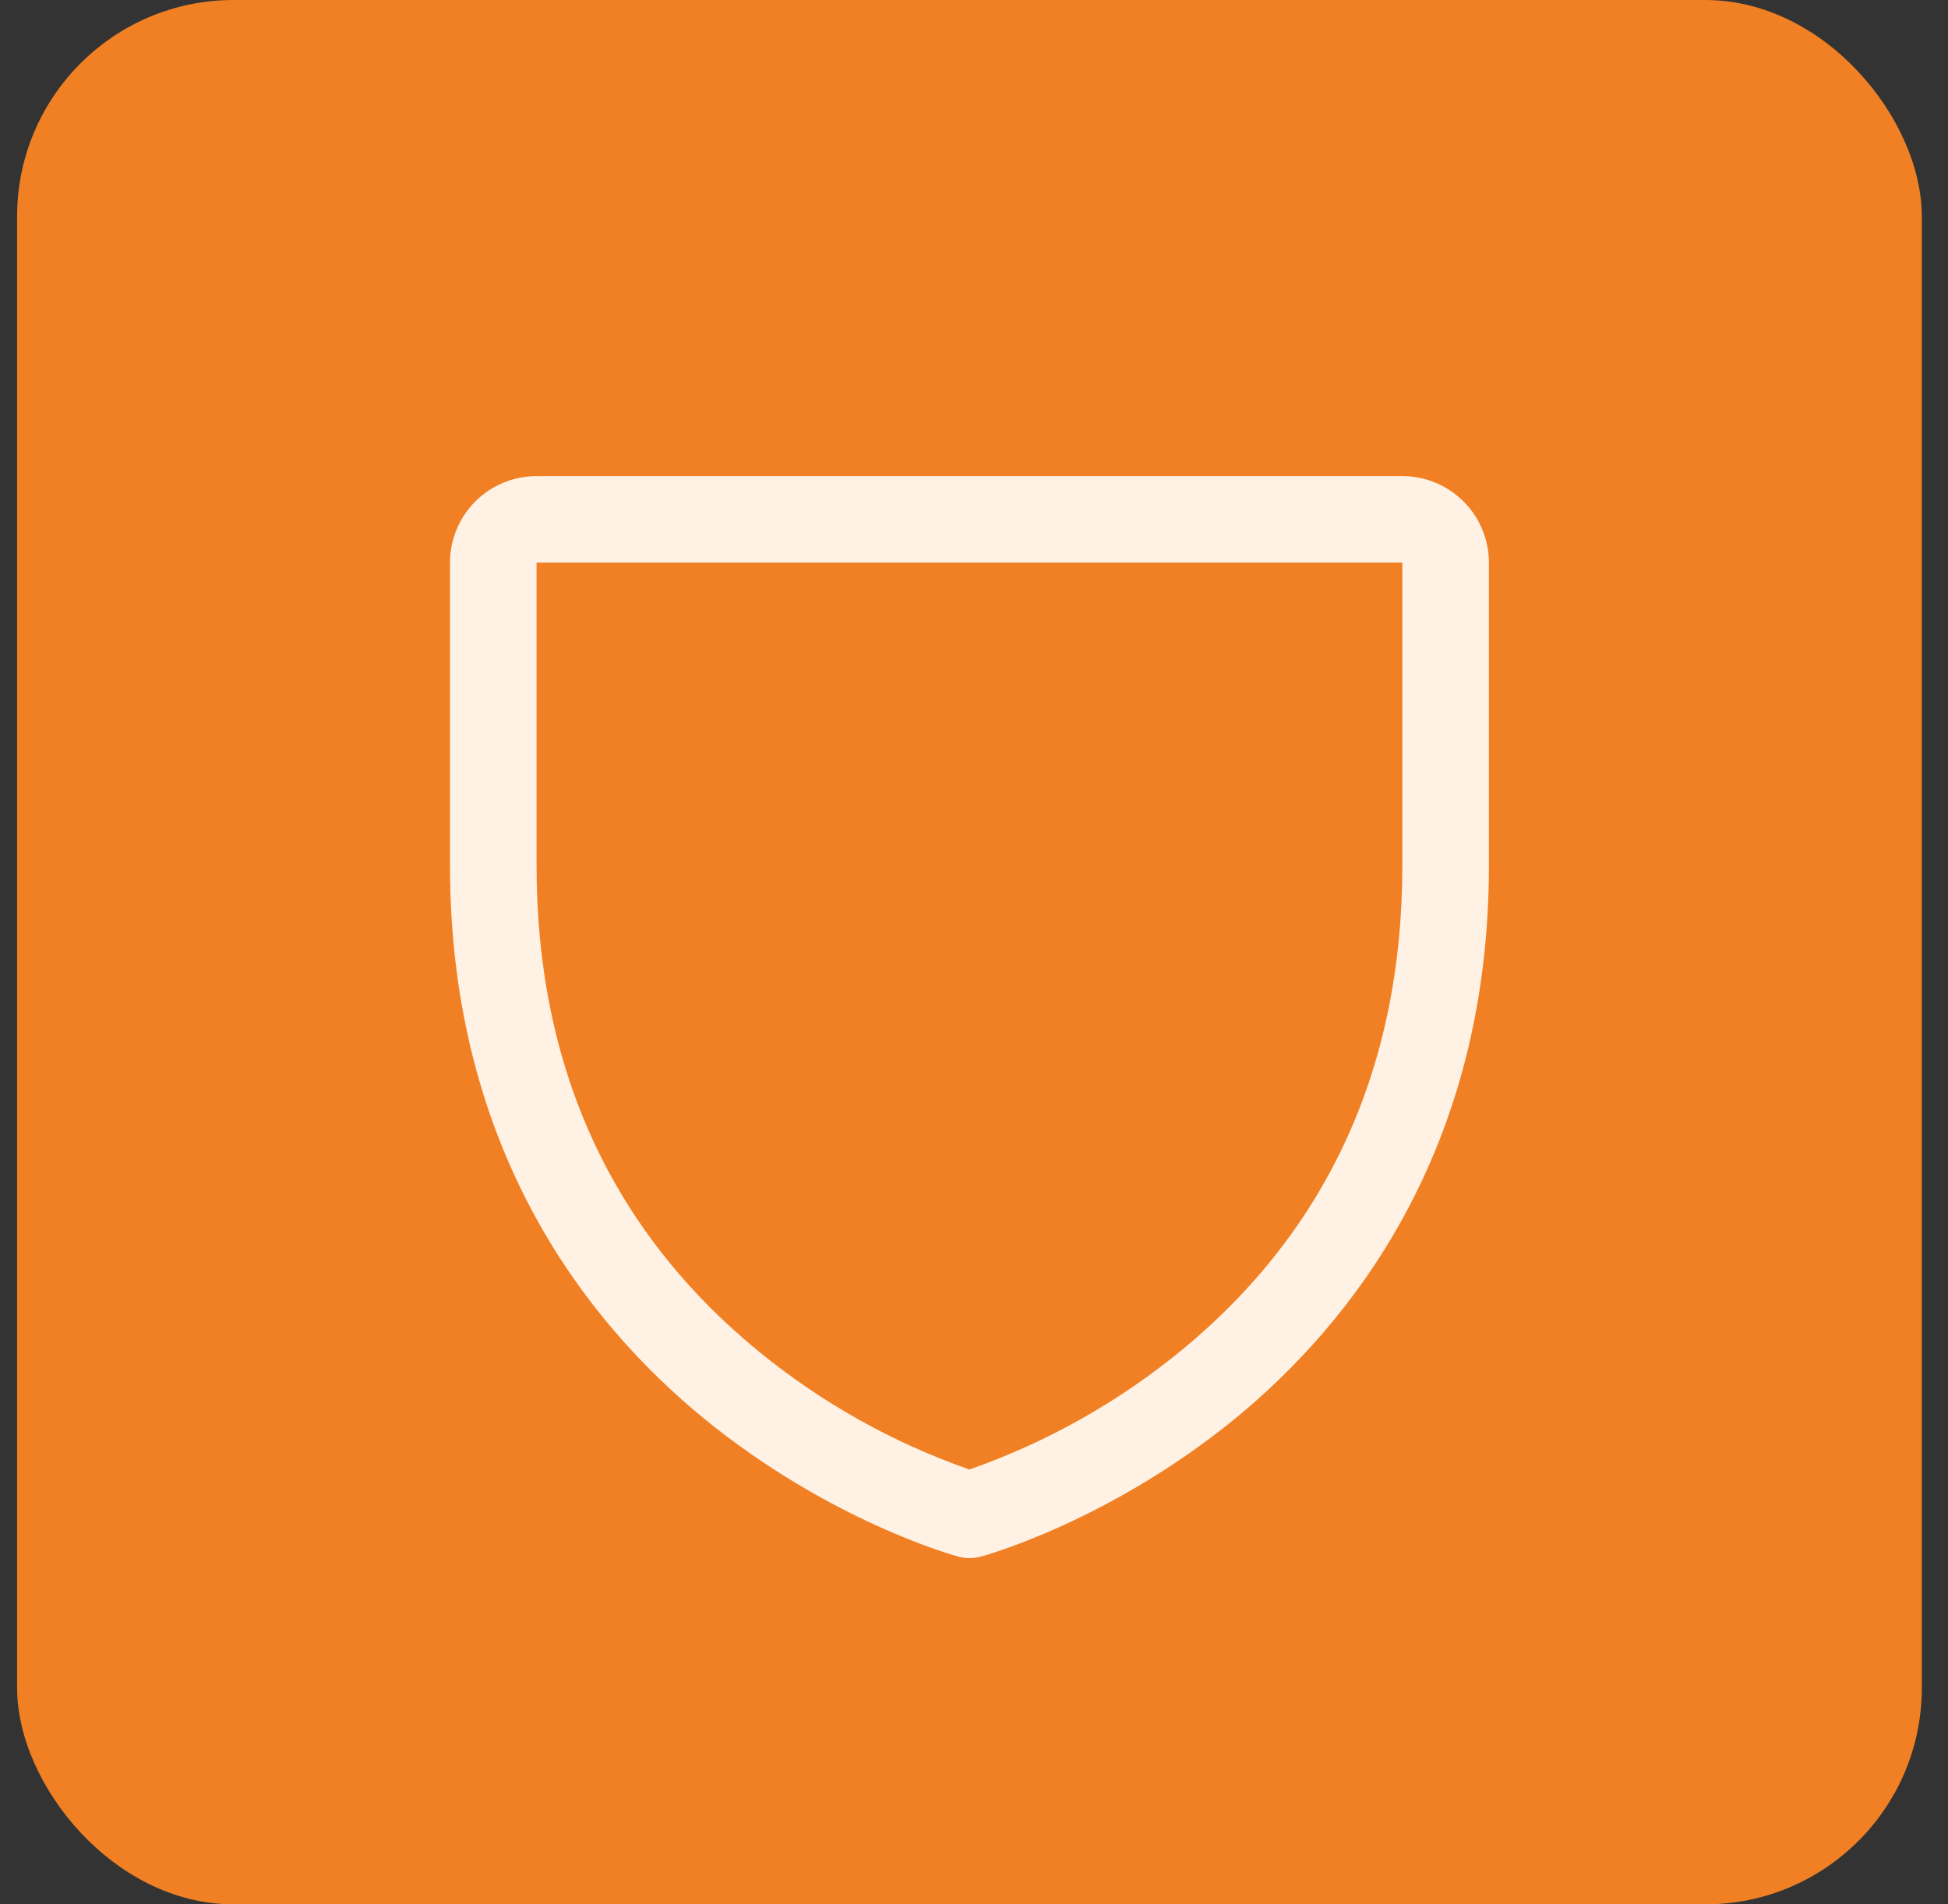 <svg xmlns="http://www.w3.org/2000/svg" width="45" height="44" viewBox="0 0 45 44" fill="none"><rect x="0" y="0" width="45" height="44" fill="#333333" stroke="none"/><rect x="0.395" width="44" height="44" rx="5" fill="#F08023"></rect><path d="M32.395 11H12.395C11.864 11 11.355 11.211 10.98 11.586C10.605 11.961 10.395 12.47 10.395 13V20C10.395 26.59 13.585 30.584 16.261 32.774C19.143 35.131 22.011 35.932 22.136 35.965C22.308 36.012 22.489 36.012 22.661 35.965C22.786 35.932 25.649 35.131 28.536 32.774C31.204 30.584 34.395 26.59 34.395 20V13C34.395 12.47 34.184 11.961 33.809 11.586C33.434 11.211 32.925 11 32.395 11ZM32.395 20C32.395 24.634 30.687 28.395 27.32 31.177C25.854 32.385 24.186 33.324 22.395 33.953C20.626 33.335 18.98 32.412 17.529 31.226C14.122 28.439 12.395 24.663 12.395 20V13H32.395V20Z" fill="#FFF1E4"></path></svg>